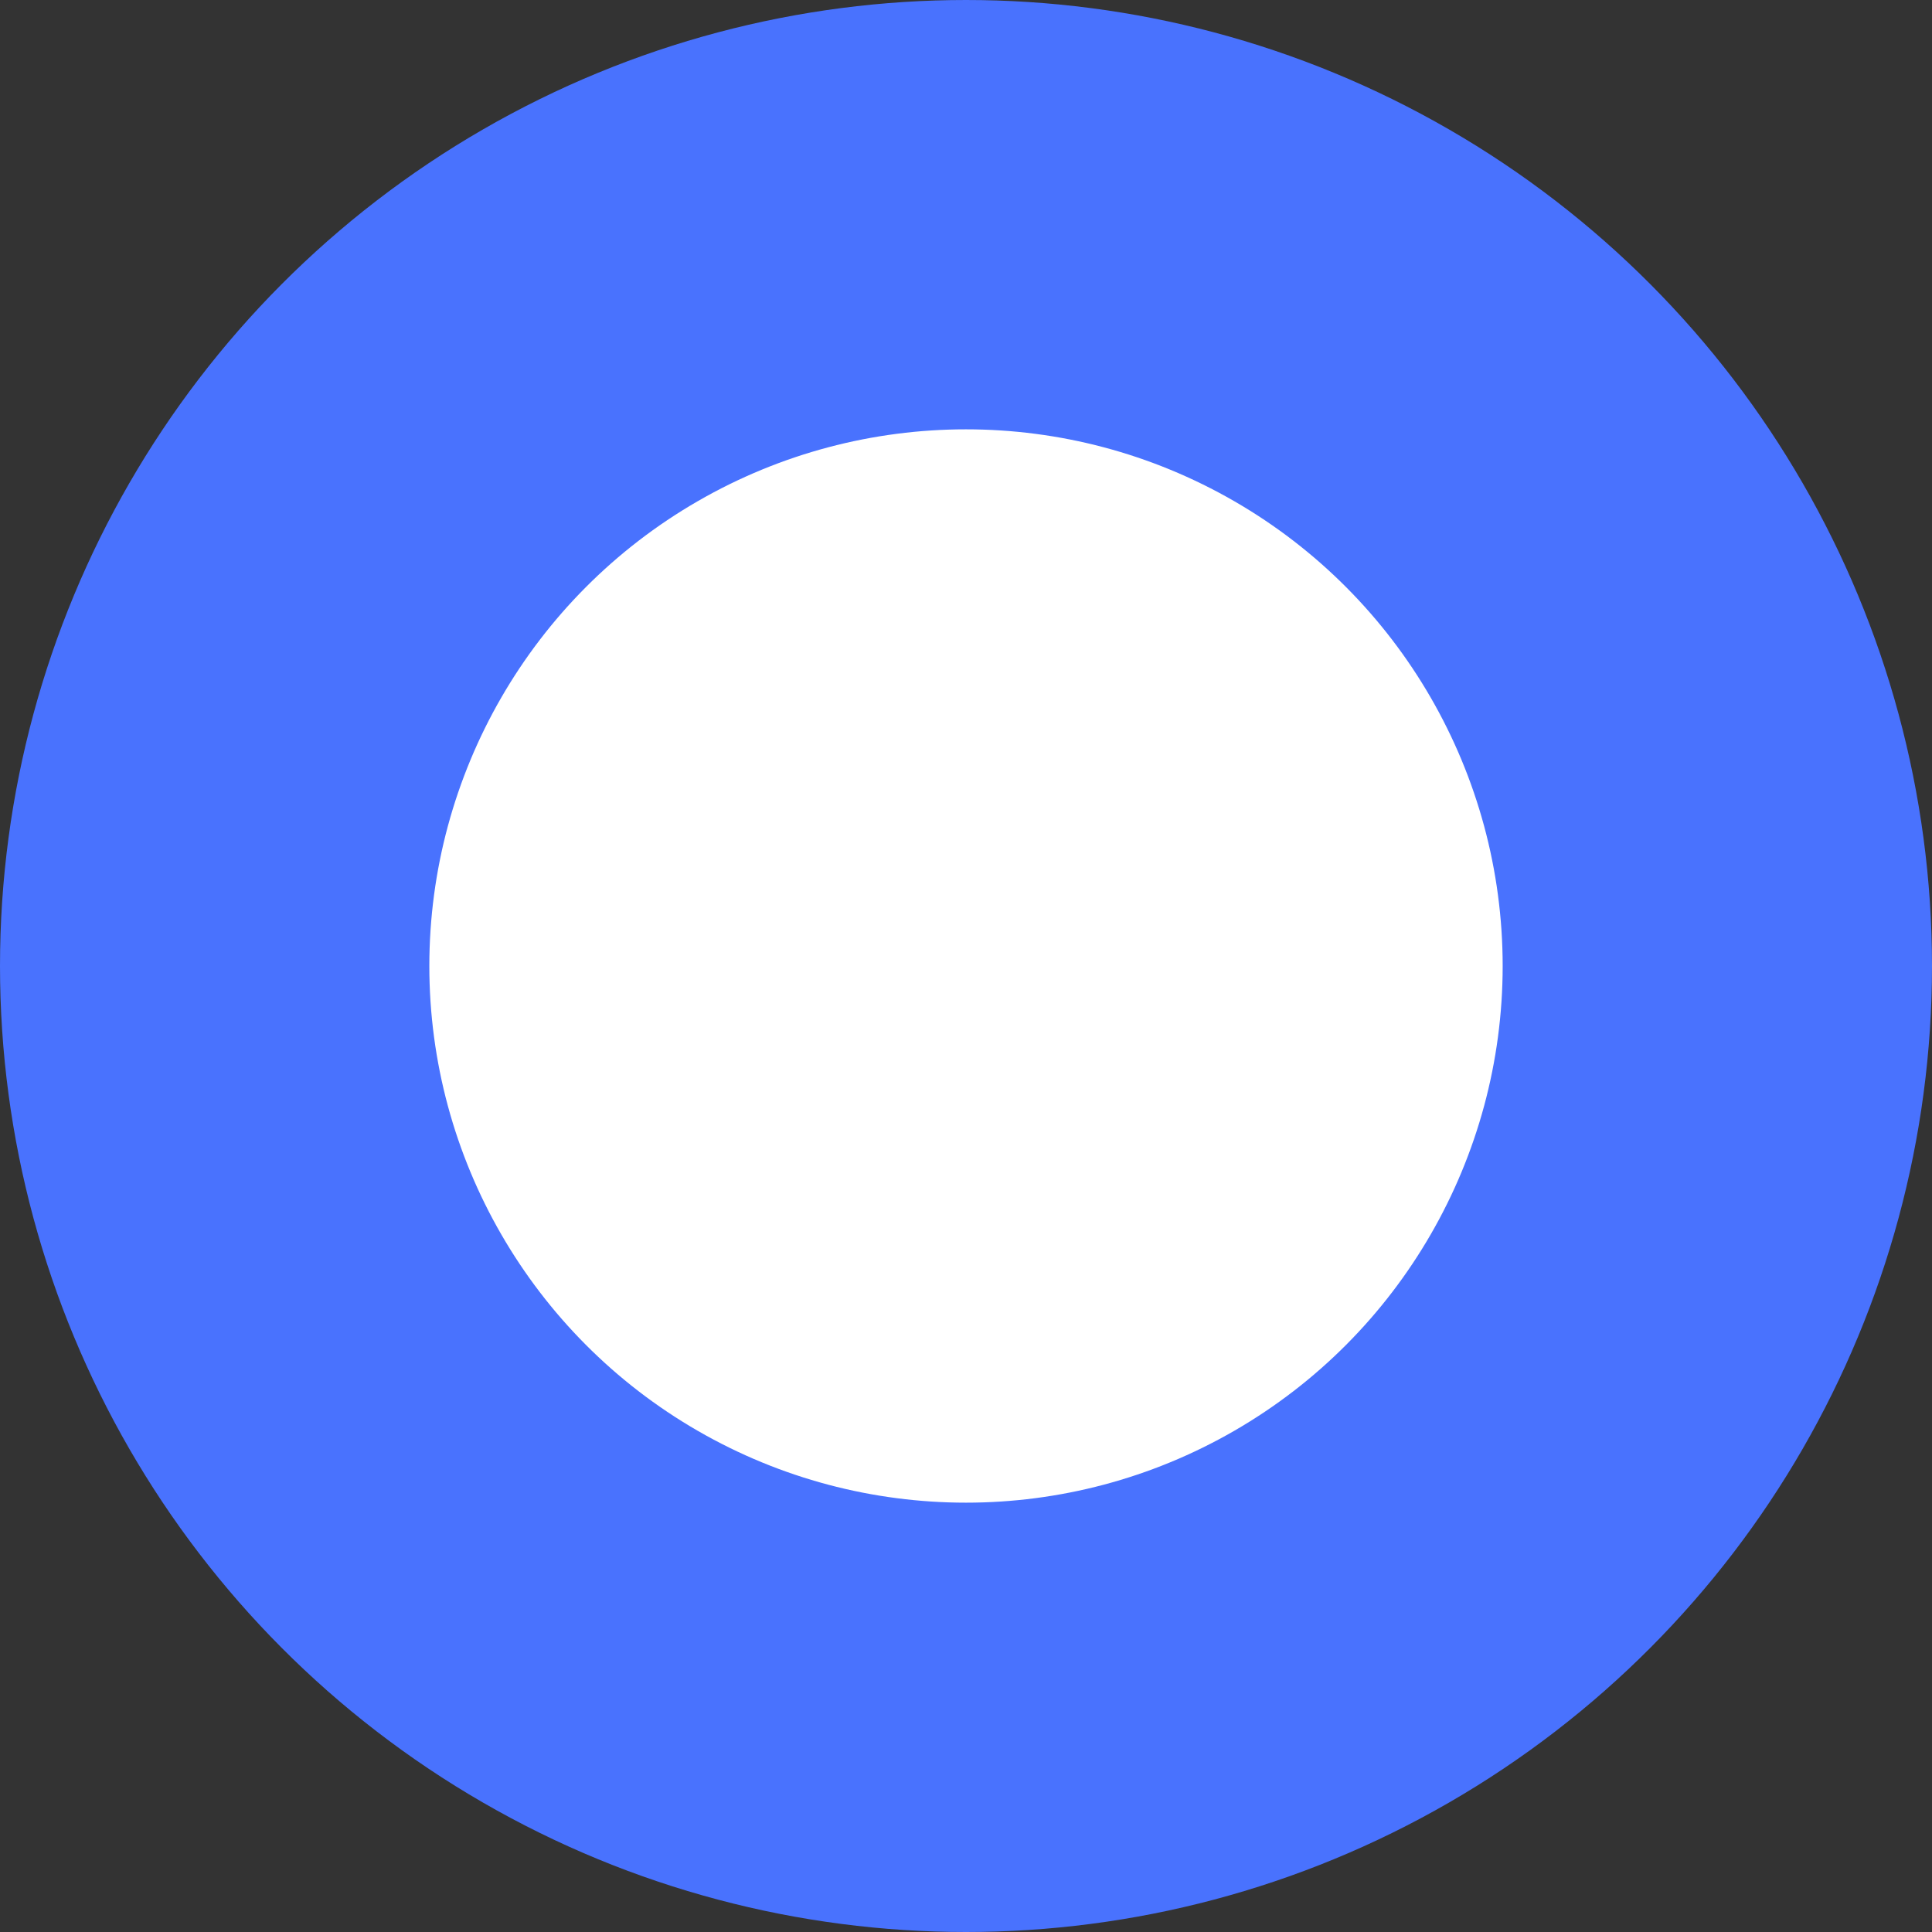 <svg width="27" height="27" viewBox="0 0 27 27" fill="none" xmlns="http://www.w3.org/2000/svg">
<rect x="0" y="0" width="27" height="27" fill="#333333" stroke="none"/>
<circle cx="13.5" cy="13.5" r="10.5" fill="white" stroke="url(#paint0_linear_1_196)" stroke-width="6"/>
<defs>
<linearGradient id="paint0_linear_1_196" x1="13.5" y1="6" x2="13.5" y2="21" gradientUnits="userSpaceOnUse">
<stop stop-color="#4972FE"/>
<stop offset="1" stop-color="#4972FE"/>
</linearGradient>
</defs>
</svg>
